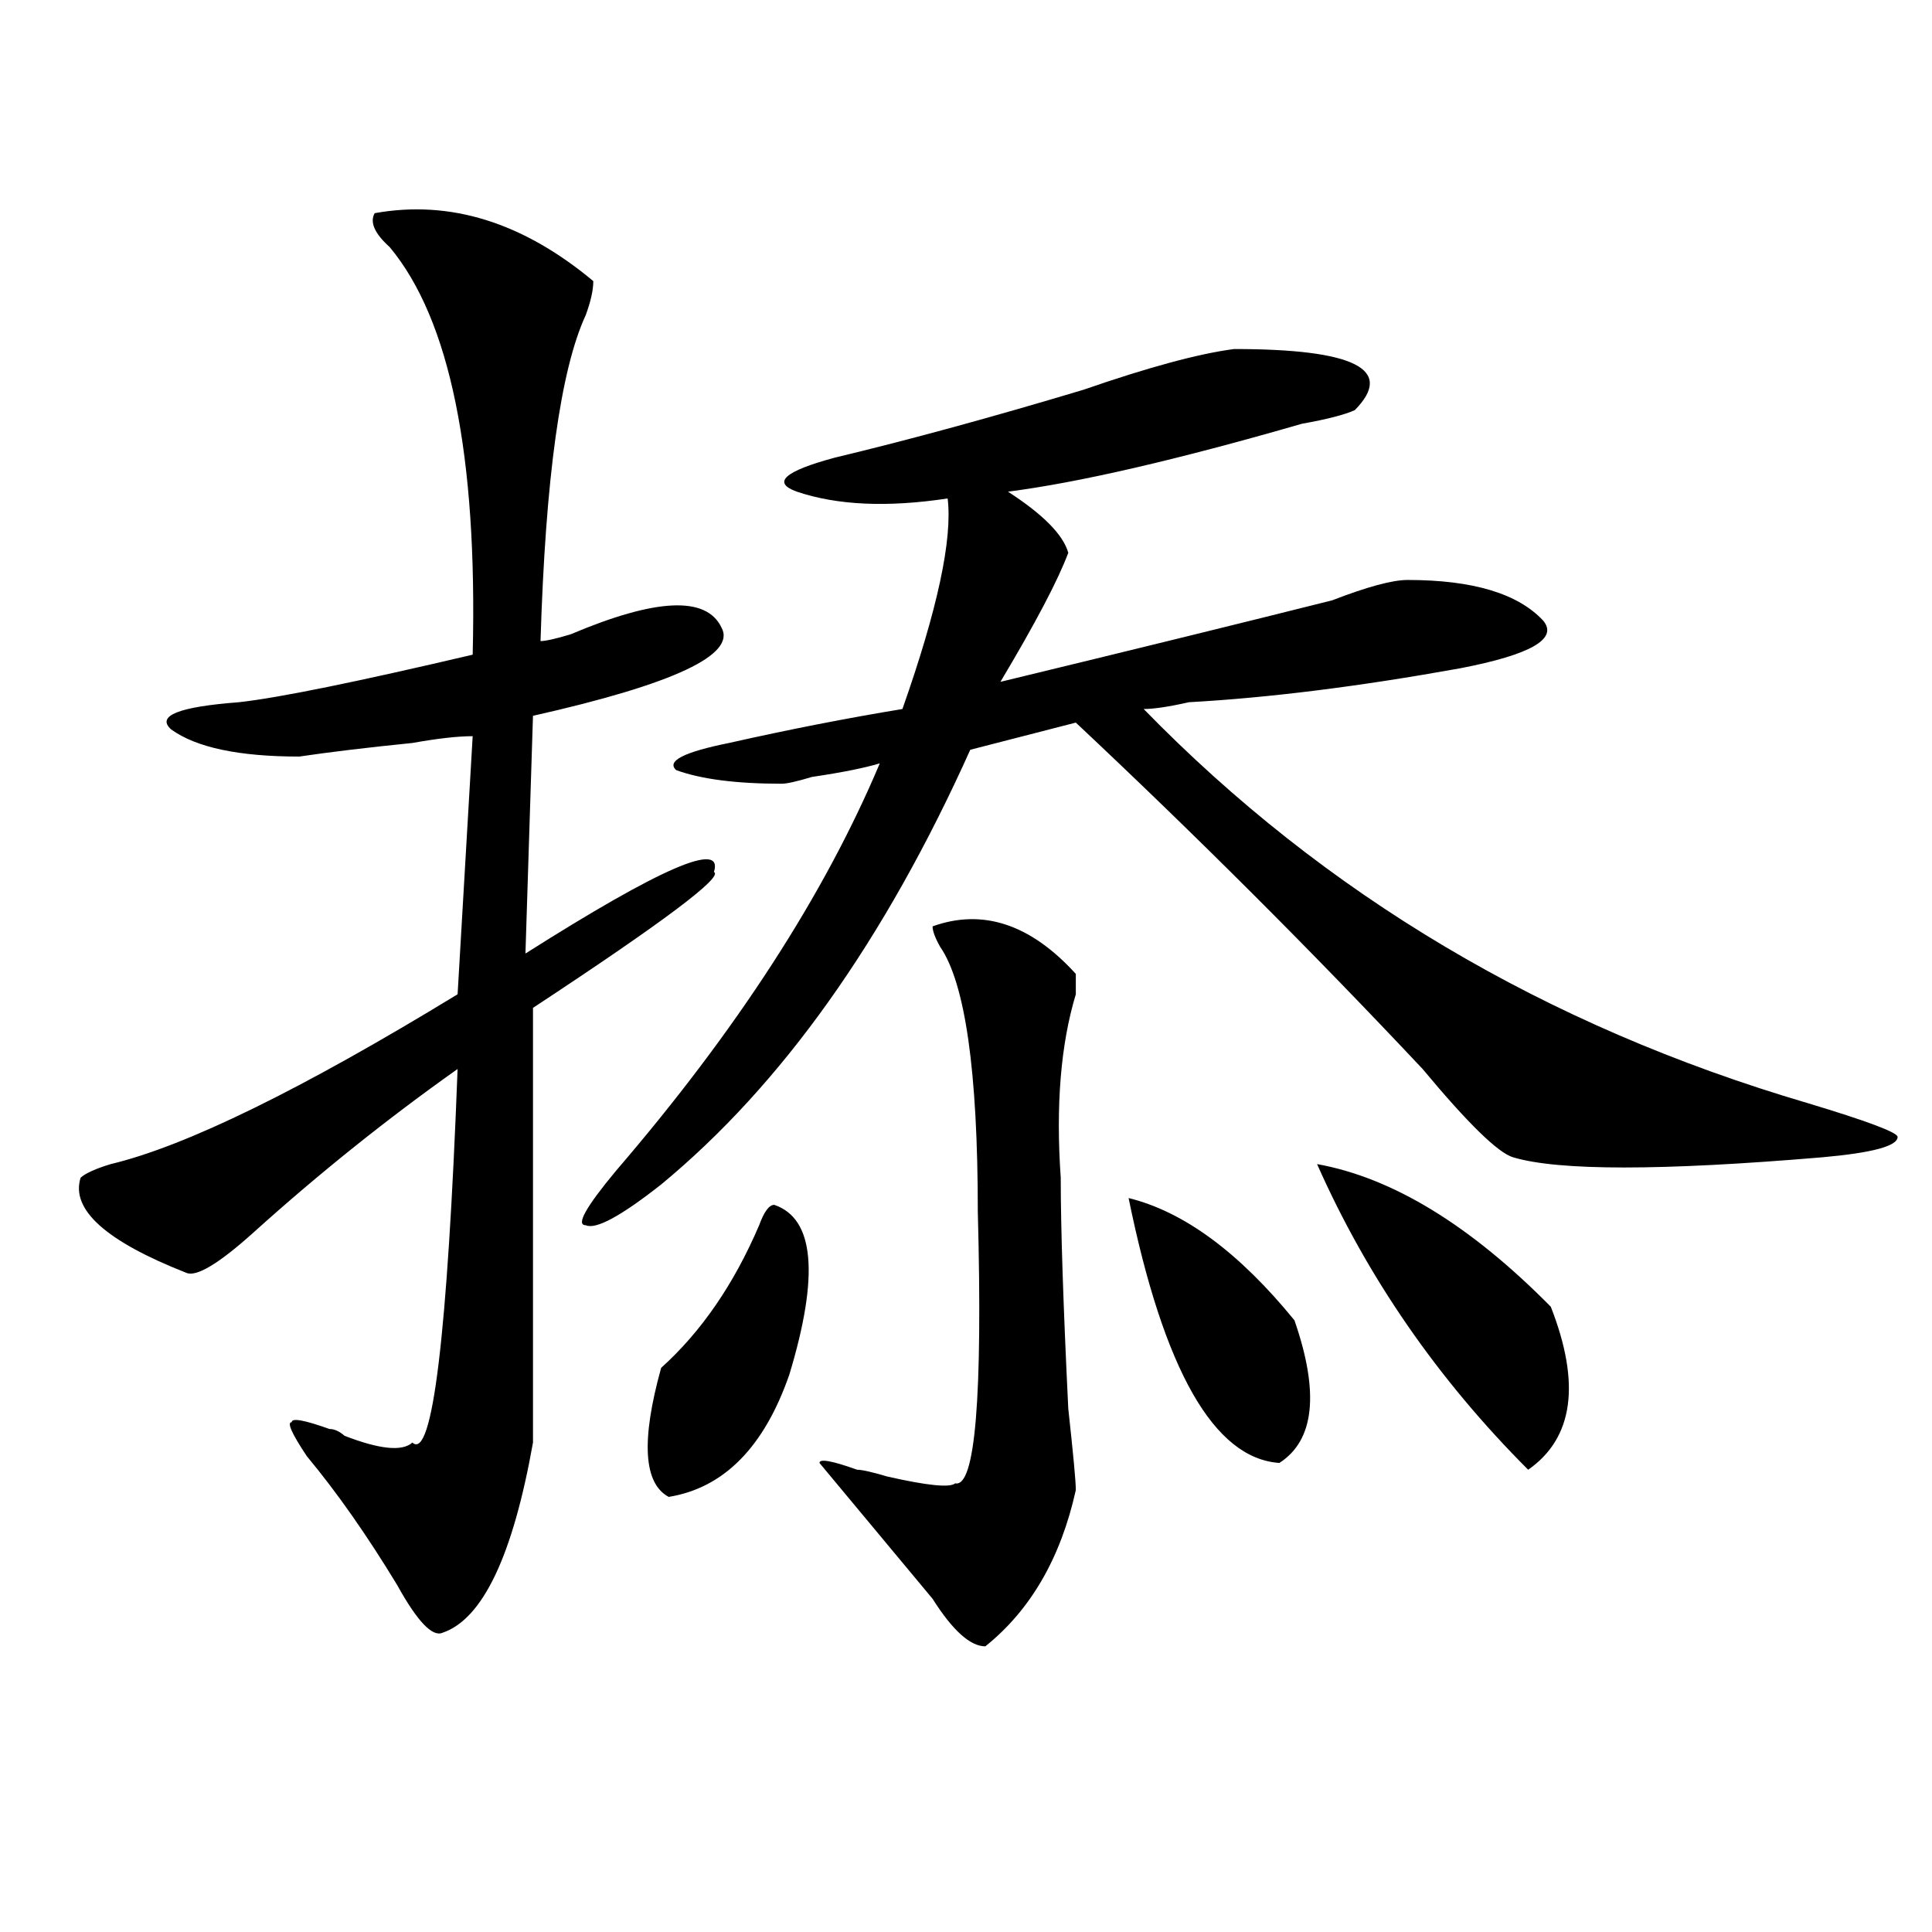 <?xml version="1.0" encoding="utf-8"?>
<!-- Generator: Adobe Illustrator 16.0.0, SVG Export Plug-In . SVG Version: 6.00 Build 0)  -->
<!DOCTYPE svg PUBLIC "-//W3C//DTD SVG 1.1//EN" "http://www.w3.org/Graphics/SVG/1.1/DTD/svg11.dtd">
<svg version="1.1" id="图层_1" xmlns="http://www.w3.org/2000/svg" xmlns:xlink="http://www.w3.org/1999/xlink" x="0px" y="0px"
	 width="1000px" height="1000px" viewBox="0 0 1000 1000" enable-background="new 0 0 1000 1000" xml:space="preserve">
<path d="M193.922,110.344c39.023-7.031,76.705,4.724,113.168,35.156c0,4.724-1.342,10.547-3.902,17.578
	c-13.049,28.125-20.854,84.375-23.414,168.75c2.561,0,7.805-1.153,15.609-3.516c44.206-18.731,70.242-19.886,78.047-3.516
	c7.805,14.063-24.756,29.333-97.559,45.703l-3.902,123.047c70.242-44.495,102.741-58.558,97.559-42.188
	c5.183,2.362-26.036,25.817-93.656,70.313c0,79.706,0,154.688,0,225c-10.427,58.612-26.036,91.406-46.828,98.438
	c-5.244,2.307-13.049-5.878-23.414-24.609c-15.609-25.763-31.219-48.011-46.828-66.797c-7.805-11.7-10.427-17.578-7.805-17.578
	c0-2.308,6.463-1.153,19.512,3.516c2.561,0,5.183,1.208,7.805,3.516c18.17,7.031,29.877,8.239,35.121,3.516
	c10.365,9.394,18.17-55.042,23.414-193.359c-36.463,25.817-71.584,53.942-105.363,84.375
	c-18.231,16.425-29.938,23.456-35.121,21.094c-41.646-16.37-59.877-32.794-54.633-49.219c2.561-2.308,7.805-4.669,15.609-7.031
	c39.023-9.339,98.839-38.672,179.508-87.891l7.805-133.594c-7.805,0-18.231,1.208-31.219,3.516
	c-23.414,2.362-42.926,4.724-58.535,7.031c-31.219,0-53.353-4.669-66.34-14.063c-7.805-7.031,3.902-11.7,35.121-14.063
	c20.792-2.308,61.096-10.547,120.973-24.609c2.561-103.106-11.707-173.419-42.926-210.938
	C193.922,120.891,191.3,115.067,193.922,110.344z M638.789,180.656c62.438,0,83.229,10.547,62.438,31.641
	c-5.244,2.362-14.329,4.724-27.316,7.031c-65.06,18.786-115.79,30.487-152.191,35.156c18.17,11.755,28.597,22.302,31.219,31.641
	c-5.244,14.063-16.951,36.364-35.121,66.797c67.62-16.37,124.875-30.433,171.703-42.188c18.17-7.031,31.219-10.547,39.023-10.547
	c33.779,0,57.193,7.031,70.242,21.094c7.805,9.394-6.524,17.578-42.926,24.609c-52.072,9.394-98.9,15.271-140.484,17.578
	c-10.427,2.362-18.231,3.516-23.414,3.516c93.656,96.13,208.104,164.081,343.406,203.906c31.219,9.394,46.828,15.271,46.828,17.578
	c0,4.724-13.049,8.239-39.023,10.547c-83.291,7.031-136.582,7.031-159.996,0c-7.805-2.308-23.414-17.578-46.828-45.703
	c-57.255-60.919-117.07-120.685-179.508-179.297l-54.633,14.063c-44.268,98.438-97.559,173.474-159.996,225
	c-20.854,16.425-33.841,23.456-39.023,21.094c-5.244,0,0-9.339,15.609-28.125c62.438-72.62,107.924-142.933,136.582-210.938
	c-7.805,2.362-19.512,4.724-35.121,7.031c-7.805,2.362-13.049,3.516-15.609,3.516c-23.414,0-41.646-2.308-54.633-7.031
	c-5.244-4.669,3.902-9.339,27.316-14.063c31.219-7.031,61.096-12.854,89.754-17.578c18.17-51.526,25.975-87.891,23.414-108.984
	c-31.219,4.724-57.255,3.516-78.047-3.516c-13.049-4.669-6.524-10.547,19.512-17.578c39.023-9.339,81.949-21.094,128.777-35.156
	C594.521,190.05,620.558,183.019,638.789,180.656z M400.746,623.625c20.792,7.031,23.414,36.364,7.805,87.891
	c-13.049,37.519-33.841,58.612-62.438,63.281c-13.049-7.031-14.329-29.278-3.902-66.797c20.792-18.731,37.682-43.341,50.73-73.828
	C395.502,627.141,398.124,623.625,400.746,623.625z M482.695,479.484c25.975-9.339,50.73-1.153,74.145,24.609
	c0,2.362,0,5.878,0,10.547c-7.805,25.817-10.427,57.458-7.805,94.922c0,25.817,1.28,65.644,3.902,119.531
	c2.561,23.456,3.902,37.519,3.902,42.188c-7.805,35.156-23.414,62.072-46.828,80.859c-7.805,0-16.951-8.24-27.316-24.609
	c-15.609-18.787-31.219-37.464-46.828-56.25l-11.707-14.063c0-2.308,6.463-1.153,19.512,3.516c2.561,0,7.805,1.208,15.609,3.516
	c20.792,4.724,32.499,5.878,35.121,3.516c10.365,2.362,14.268-44.495,11.707-140.625c0-72.62-6.524-118.323-19.512-137.109
	C483.976,485.362,482.695,481.847,482.695,479.484z M584.156,620.109c28.597,7.031,57.193,28.125,85.852,63.281
	c12.987,37.519,10.365,62.128-7.805,73.828C628.362,754.911,602.326,709.208,584.156,620.109z M681.715,602.531
	c39.023,7.031,79.327,31.641,120.973,73.828c15.609,39.88,11.707,68.005-11.707,84.375
	C744.152,713.878,707.689,661.144,681.715,602.531z"/>
</svg>
